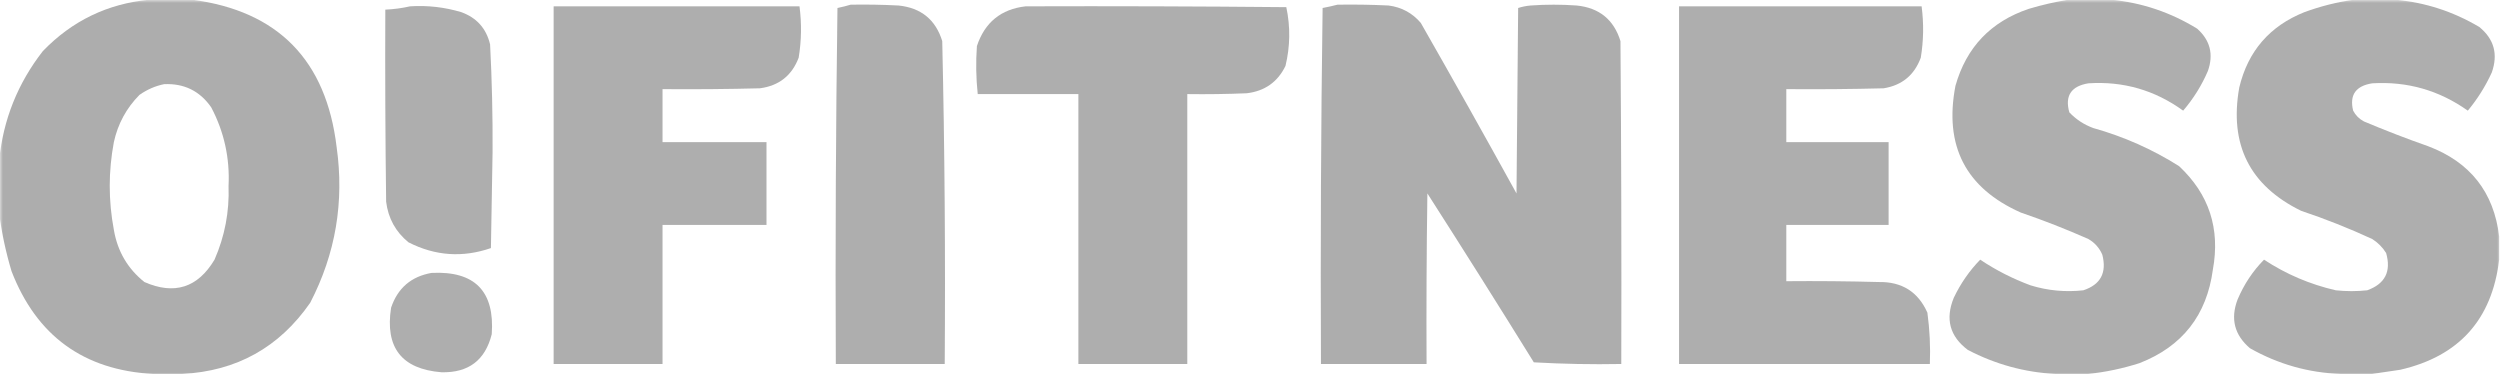 <?xml version="1.0" encoding="UTF-8"?> <svg xmlns="http://www.w3.org/2000/svg" width="433" height="65" viewBox="0 0 433 65" fill="none"><g clip-path="url(#clip0_3848_1819)"><mask id="mask0_3848_1819" style="mask-type:luminance" maskUnits="userSpaceOnUse" x="0" y="0" width="433" height="65"><path d="M433 0H0V65H433V0Z" fill="white"></path></mask><g mask="url(#mask0_3848_1819)"><path opacity="0.989" fill-rule="evenodd" clip-rule="evenodd" d="M25.866 -0.05C28.343 -0.05 30.82 -0.05 33.297 -0.05C48.161 1.913 56.497 10.421 58.305 25.474C59.649 34.968 58.124 43.954 53.732 52.431C48.371 60.164 40.988 64.275 31.582 64.763C29.867 64.763 28.152 64.763 26.437 64.763C14.475 64.084 6.329 58.157 2.001 46.982C1.005 43.657 0.291 40.312 -0.143 36.945C-0.143 33.886 -0.143 30.827 -0.143 27.768C0.55 20.736 3.074 14.427 7.431 8.84C12.496 3.599 18.641 0.635 25.866 -0.05ZM28.438 14.576C31.899 14.425 34.615 15.763 36.584 18.591C38.823 22.846 39.824 27.387 39.585 32.213C39.743 36.66 38.934 40.914 37.155 44.975C34.251 49.834 30.202 51.124 25.008 48.846C22.116 46.535 20.353 43.524 19.721 39.813C18.768 34.746 18.768 29.68 19.721 24.613C20.417 21.447 21.894 18.722 24.151 16.44C25.478 15.505 26.907 14.884 28.438 14.576Z" fill="#ADADAD"></path><path opacity="0.987" fill-rule="evenodd" clip-rule="evenodd" d="M358.261 -0.05C360.739 -0.05 363.214 -0.05 365.692 -0.05C371.014 0.474 375.967 2.147 380.554 4.969C382.801 6.974 383.418 9.412 382.412 12.282C381.332 14.799 379.903 17.093 378.125 19.165C373.212 15.61 367.736 14.033 361.691 14.433C358.71 14.929 357.612 16.602 358.404 19.451C359.564 20.68 360.948 21.588 362.548 22.176C367.841 23.657 372.794 25.856 377.41 28.772C382.612 33.625 384.564 39.6 383.269 46.696C382.209 54.608 377.968 60.009 370.551 62.899C367.621 63.833 364.669 64.454 361.691 64.763C359.784 64.763 357.881 64.763 355.975 64.763C350.656 64.487 345.608 63.101 340.827 60.605C337.697 58.254 336.888 55.242 338.397 51.571C339.578 49.095 341.104 46.897 342.97 44.975C345.688 46.793 348.595 48.275 351.688 49.42C354.674 50.338 357.724 50.624 360.833 50.28C363.829 49.293 364.923 47.237 364.12 44.114C363.611 42.935 362.803 42.027 361.691 41.39C357.852 39.692 353.945 38.162 349.973 36.802C340.45 32.557 336.685 25.244 338.683 14.863C340.572 8.188 344.811 3.743 351.402 1.527C353.691 0.844 355.977 0.318 358.261 -0.05Z" fill="#ADADAD"></path><path opacity="0.987" fill-rule="evenodd" clip-rule="evenodd" d="M407.706 -0.05C410.087 -0.05 412.47 -0.05 414.851 -0.05C420.039 0.417 424.897 1.994 429.427 4.682C431.982 6.775 432.697 9.403 431.571 12.569C430.476 14.961 429.093 17.159 427.427 19.165C422.451 15.636 416.923 14.059 410.85 14.433C408 14.887 406.906 16.465 407.563 19.165C407.992 19.977 408.612 20.599 409.421 21.029C413.091 22.575 416.806 24.009 420.567 25.33C427.841 28.082 431.937 33.292 432.857 40.96C432.857 42.298 432.857 43.636 432.857 44.975C431.614 55.352 425.898 61.709 415.709 64.046C414.045 64.278 412.427 64.517 410.85 64.763C409.041 64.763 407.229 64.763 405.419 64.763C399.843 64.569 394.602 63.087 389.7 60.318C386.993 58.014 386.279 55.195 387.556 51.858C388.665 49.241 390.189 46.947 392.129 44.975C395.942 47.485 400.086 49.253 404.562 50.28C406.371 50.472 408.183 50.472 409.992 50.28C413.093 49.174 414.188 47.023 413.279 43.828C412.659 42.824 411.85 42.012 410.85 41.39C406.843 39.54 402.747 37.915 398.56 36.515C389.649 32.156 386.076 25.034 387.842 15.15C389.351 8.855 393.113 4.506 399.132 2.101C401.95 1.069 404.808 0.352 407.706 -0.05Z" fill="#ADADAD"></path><path opacity="0.986" fill-rule="evenodd" clip-rule="evenodd" d="M147.334 0.811C150.099 0.763 152.862 0.811 155.623 0.954C159.529 1.354 162.054 3.409 163.197 7.12C163.617 25.754 163.76 44.394 163.625 63.042C157.338 63.042 151.05 63.042 144.762 63.042C144.667 42.489 144.762 21.936 145.048 1.384C145.851 1.218 146.613 1.027 147.334 0.811Z" fill="#ADADAD"></path><path opacity="0.989" fill-rule="evenodd" clip-rule="evenodd" d="M231.648 0.811C234.603 0.763 237.556 0.811 240.508 0.954C242.759 1.247 244.617 2.251 246.081 3.965C251.679 13.765 257.205 23.611 262.658 33.504C262.753 22.797 262.849 12.091 262.944 1.384C263.631 1.162 264.346 1.019 265.087 0.954C267.755 0.763 270.423 0.763 273.09 0.954C276.997 1.354 279.521 3.409 280.664 7.12C280.807 25.761 280.855 44.401 280.807 63.042C275.754 63.138 270.705 63.042 265.659 62.756C259.586 52.957 253.441 43.206 247.224 33.504C247.081 43.35 247.034 53.196 247.081 63.042C240.984 63.042 234.887 63.042 228.79 63.042C228.695 42.489 228.79 21.936 229.076 1.384C229.973 1.215 230.83 1.024 231.648 0.811Z" fill="#ADADAD"></path><path opacity="0.982" fill-rule="evenodd" clip-rule="evenodd" d="M71.023 1.097C74.041 0.904 76.994 1.238 79.884 2.101C82.559 3.064 84.226 4.928 84.885 7.693C85.207 13.898 85.35 20.111 85.314 26.334C85.219 31.878 85.123 37.423 85.028 42.967C80.125 44.662 75.362 44.328 70.738 41.963C68.521 40.145 67.235 37.802 66.879 34.937C66.736 23.849 66.689 12.76 66.736 1.671C68.221 1.602 69.65 1.41 71.023 1.097Z" fill="#ADADAD"></path><path opacity="0.985" fill-rule="evenodd" clip-rule="evenodd" d="M95.889 1.098C110.084 1.098 124.279 1.098 138.474 1.098C138.864 4.074 138.816 7.037 138.331 9.988C137.156 13.089 134.917 14.858 131.615 15.293C125.995 15.437 120.374 15.485 114.752 15.437C114.752 18.496 114.752 21.555 114.752 24.614C120.754 24.614 126.756 24.614 132.758 24.614C132.758 29.393 132.758 34.173 132.758 38.953C126.756 38.953 120.754 38.953 114.752 38.953C114.752 46.983 114.752 55.013 114.752 63.042C108.464 63.042 102.177 63.042 95.889 63.042C95.889 42.394 95.889 21.746 95.889 1.098Z" fill="#ADADAD"></path><path opacity="0.988" fill-rule="evenodd" clip-rule="evenodd" d="M177.63 1.097C192.683 1.049 207.735 1.097 222.788 1.24C223.511 4.641 223.463 8.035 222.645 11.421C221.289 14.21 219.05 15.787 215.928 16.153C212.5 16.296 209.07 16.344 205.639 16.296C205.639 31.878 205.639 47.46 205.639 63.042C199.351 63.042 193.064 63.042 186.776 63.042C186.776 47.46 186.776 31.878 186.776 16.296C180.965 16.296 175.153 16.296 169.342 16.296C169.048 13.531 169.001 10.758 169.199 7.98C170.56 3.881 173.371 1.587 177.63 1.097Z" fill="#ADADAD"></path><path opacity="0.985" fill-rule="evenodd" clip-rule="evenodd" d="M290.81 1.098C304.815 1.098 318.82 1.098 332.824 1.098C333.213 4.074 333.167 7.037 332.681 9.988C331.567 13.009 329.423 14.777 326.251 15.293C320.632 15.437 315.01 15.485 309.388 15.437C309.388 18.496 309.388 21.555 309.388 24.614C315.296 24.614 321.2 24.614 327.108 24.614C327.108 29.393 327.108 34.173 327.108 38.953C321.2 38.953 315.296 38.953 309.388 38.953C309.388 42.203 309.388 45.453 309.388 48.703C314.724 48.655 320.06 48.703 325.393 48.847C329.406 48.776 332.215 50.545 333.824 54.152C334.225 57.097 334.368 60.06 334.253 63.042C319.771 63.042 305.292 63.042 290.81 63.042C290.81 42.394 290.81 21.746 290.81 1.098Z" fill="#ADADAD"></path><path opacity="0.977" fill-rule="evenodd" clip-rule="evenodd" d="M74.739 47.269C82.225 46.894 85.703 50.431 85.171 57.88C84.047 62.392 81.142 64.591 76.454 64.476C69.569 63.92 66.663 60.192 67.737 53.292C68.879 49.9 71.213 47.892 74.739 47.269Z" fill="#ADADAD"></path></g></g><defs><clipPath id="clip0_3848_1819"><rect width="433" height="65" fill="white"></rect></clipPath></defs></svg> 
